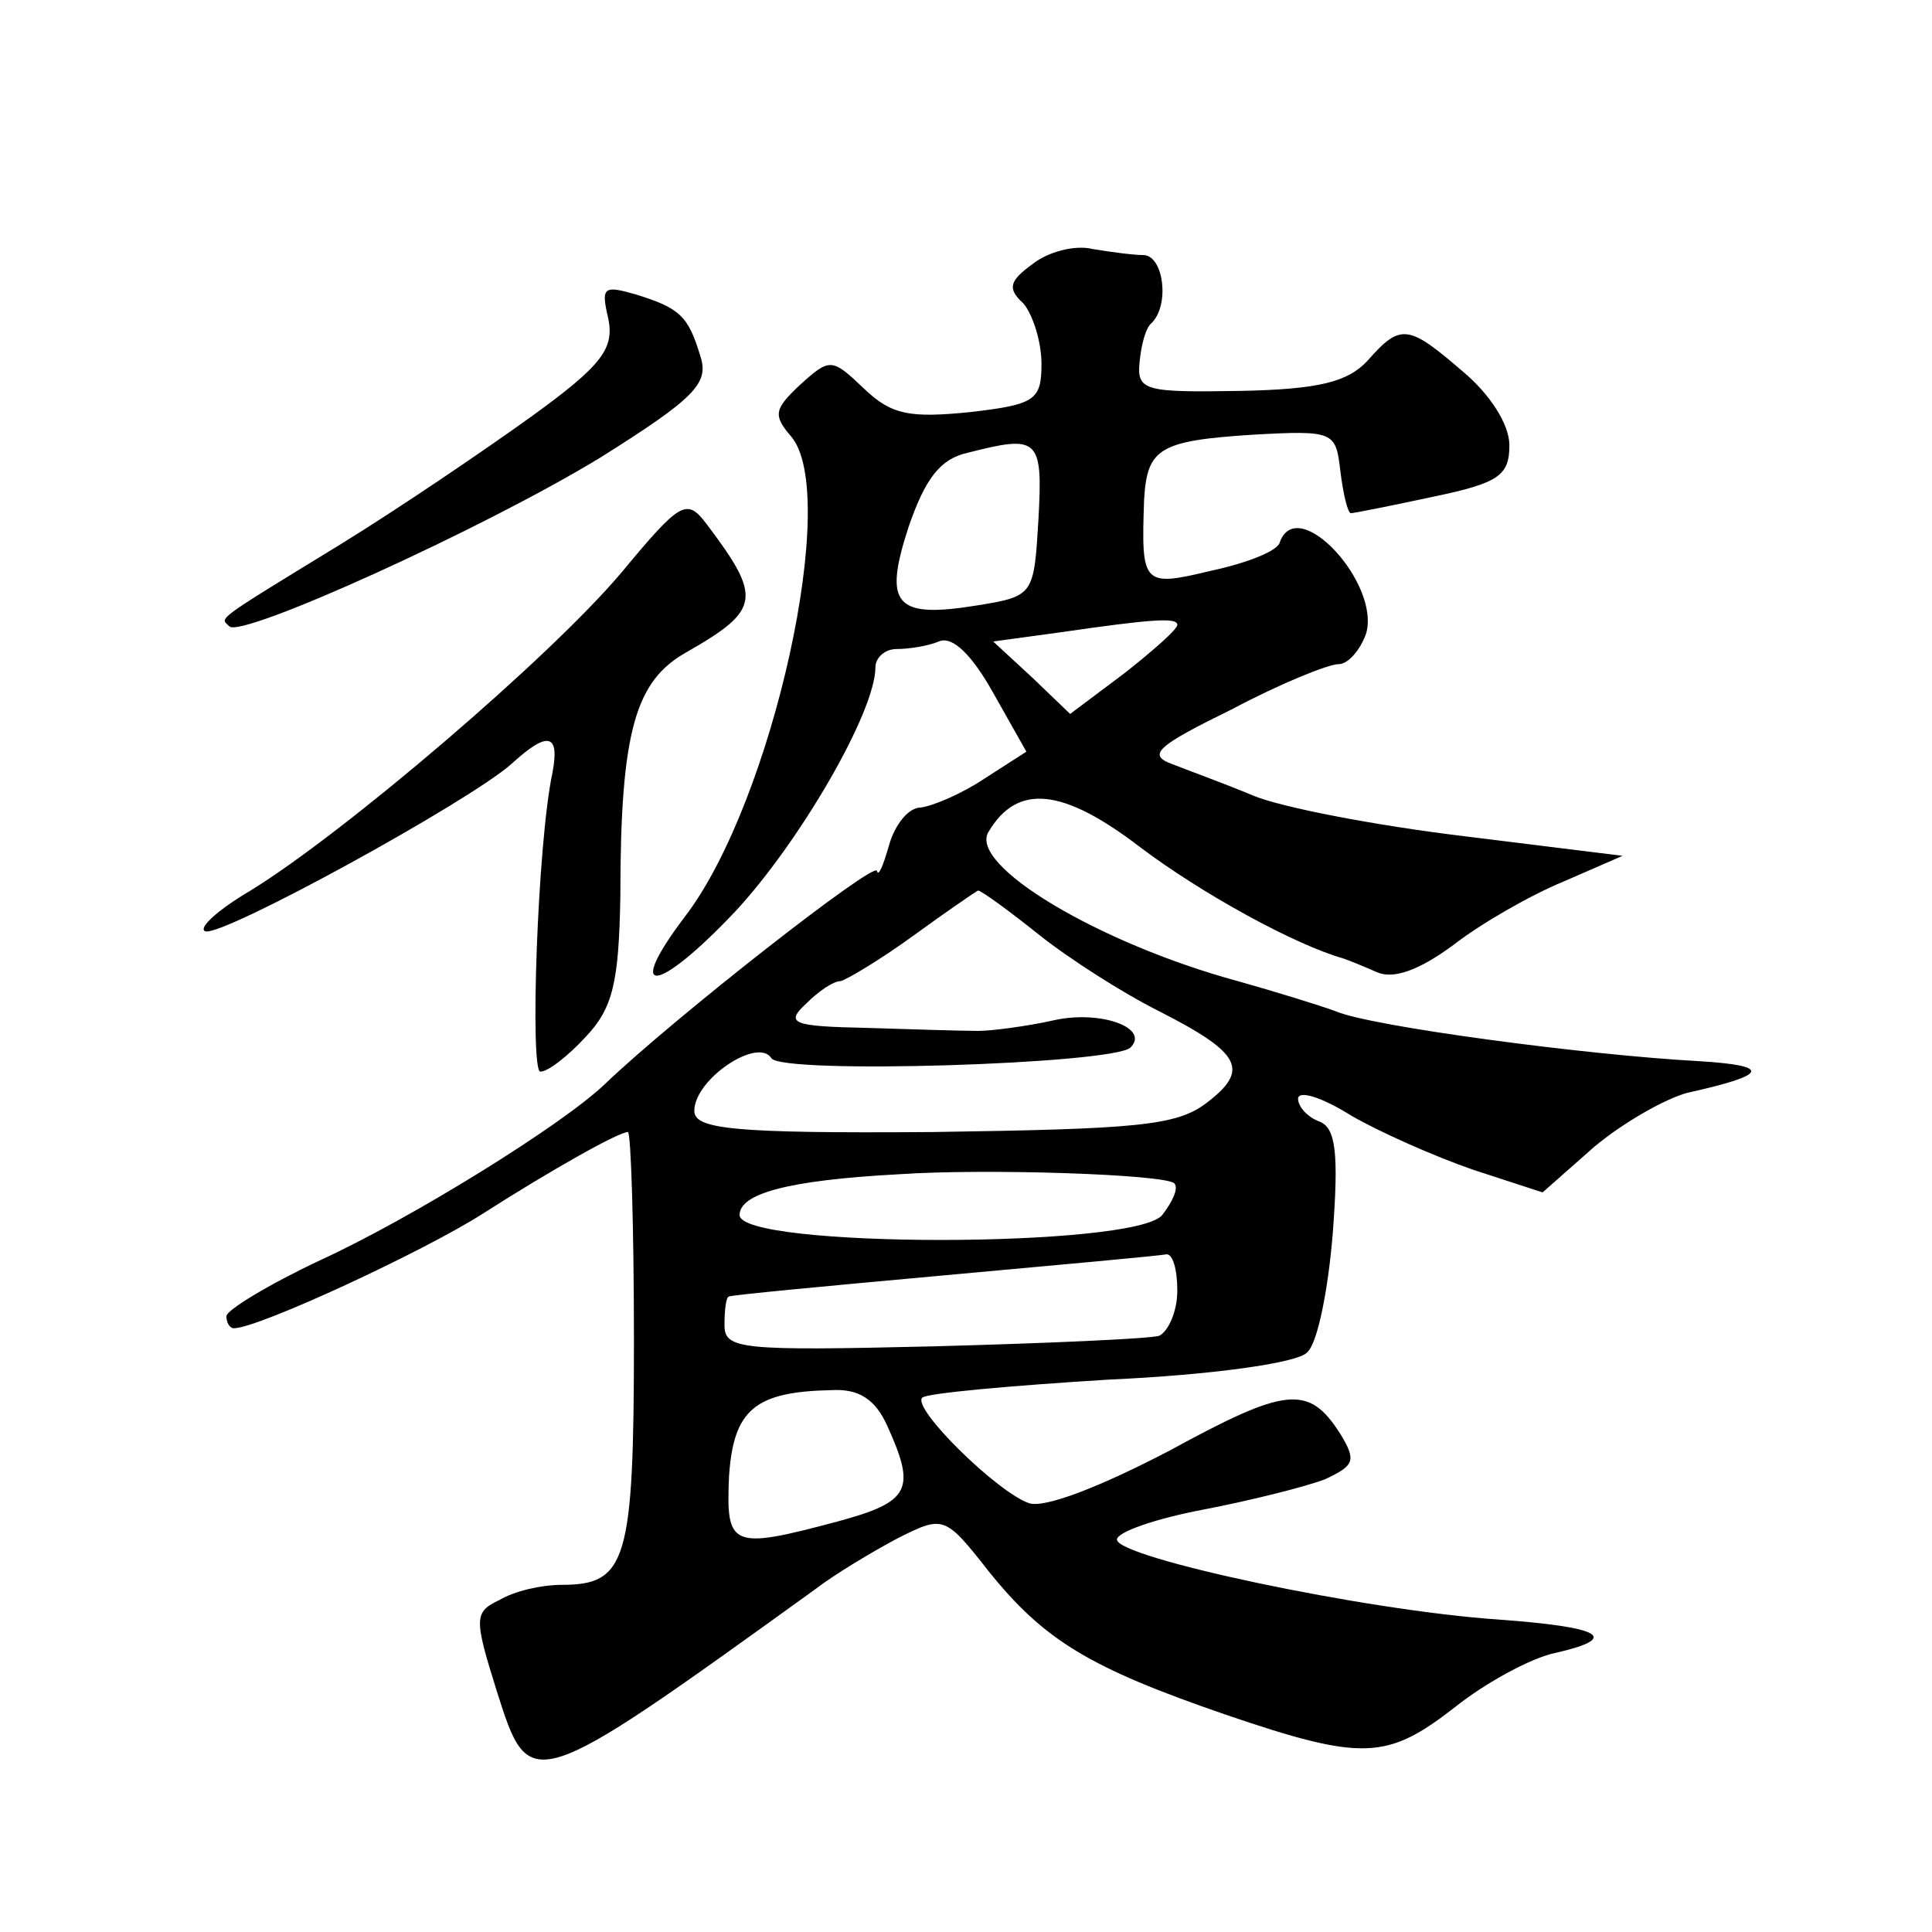 <?xml version="1.0" standalone="no"?>
<!DOCTYPE svg PUBLIC "-//W3C//DTD SVG 20010904//EN"
 "http://www.w3.org/TR/2001/REC-SVG-20010904/DTD/svg10.dtd">
<svg version="1.0" xmlns="http://www.w3.org/2000/svg"
 width="128pt" height="128pt" viewBox="0 0 128 128"
 preserveAspectRatio="xMidYMid meet">
<g transform="translate(0,128) scale(0.1,-0.1)"
fill="#0" stroke="none">
<path d="M684 1105 c-15 -11 -17 -16 -6 -26 6 -7 12 -25 12 -40 0 -24 -4 -27 -47
-32 -40 -4 -52 -2 -70 15 -22 21 -23 21 -43 3 -17 -16 -18 -20 -6 -34 33 -38 -12
-242 -70 -318 -41 -54 -19 -52 33 3 42 45 93 132 93 162 0 6 6 12 14 12 8 0 21
2 28 5 9 4 22 -9 36 -34 l22 -39 -28 -18 c-15 -10 -34 -18 -42 -19 -8 0 -17 -11
-21 -25 -4 -14 -7 -21 -8 -17 -1 7 -134 -97 -180 -141 -28 -27 -128 -89 -189 -117
-34 -16 -62 -33 -62 -37 0 -4 2 -8 5 -8 16 0 126 51 165 76 47 30 90 54 96 54 2
0 4 -62 4 -138 0 -147 -5 -162 -48 -162 -13 0 -31 -4 -41 -10 -17 -8 -17 -12 -2
-60 22 -69 21 -70 211 67 13 10 38 25 55 34 30 15 31 15 60 -22 37 -46 67 -64 157
-95 91 -31 107 -30 152 5 20 16 51 33 67 36 43 10 30 17 -38 22 -89 6 -253 41 -253
53 0 5 26 14 58 20 31 6 67 15 80 20 19 9 21 12 10 30 -21 33 -36 31 -113 -11 -46
-24 -82 -38 -93 -35 -21 7 -78 63 -71 70 3 3 59 8 124 12 67 3 125 11 131 18 7
6 14 42 17 79 4 53 2 70 -9 74 -8 3 -14 10 -14 15 0 6 16 1 35 -11 19 -11 55 -27
81 -36 l46 -15 34 30 c19 16 47 32 62 36 54 12 56 18 7 21 -74 4 -217 23 -240 33
-11 4 -40 13 -65 20 -92 25 -179 77 -165 99 19 32 49 29 100 -10 41 -31 103 -65
135 -74 3 -1 13 -5 22 -9 11 -5 28 1 51 18 18 14 51 33 73 42 l39 17 -105 13 c-58
7 -121 19 -140 27 -19 8 -44 17 -54 21 -16 6 -9 12 40 36 32 17 64 30 71 30 6 0
14 9 18 20 10 33 -45 93 -57 61 -1 -6 -22 -14 -45 -19 -46 -11 -47 -10 -45 47 2
34 10 39 72 43 54 3 55 2 58 -24 2 -16 5 -28 7 -28 2 0 27 5 55 11 43 9 50 14 50
34 0 14 -13 34 -31 49 -36 31 -41 32 -63 7 -13 -14 -32 -19 -85 -20 -62 -1 -68
0 -66 19 1 11 4 23 8 26 12 12 8 44 -5 45 -7 0 -22 2 -34 4 -12 3 -30 -2 -40 -10z
m4 -169 c-3 -50 -3 -51 -40 -57 -55 -9 -63 0 -46 52 11 32 21 45 39 49 47 12 50
10 47 -44z m92 -70 c0 -3 -16 -17 -35 -32 l-36 -27 -25 24 -26 24 44 6 c62 9 78
10 78 5z m-92 -205 c20 -16 56 -39 80 -51 55 -28 60 -39 31 -61 -20 -15 -47 -17
-181 -19 -133 -1 -158 2 -158 14 0 21 42 49 51 35 6 -11 227 -4 238 7 13 13 -20
25 -51 18 -18 -4 -41 -7 -50 -7 -10 0 -43 1 -74 2 -49 1 -54 3 -40 16 8 8 18 15
23 15 4 1 26 14 48 30 22 16 41 29 43 30 2 0 20 -13 40 -29z m90 -165 c3 -3 -1
-12 -8 -21 -18 -22 -280 -22 -280 0 0 14 31 23 105 27 58 4 177 0 183 -6z m2 -71
c0 -14 -6 -27 -12 -30 -7 -2 -75 -5 -150 -7 -127 -3 -138 -2 -138 14 0 10 1 19
3 19 1 1 65 7 142 14 77 7 143 13 148 14 4 0 7 -10 7 -24z m-192 -90 c19 -42 15
-50 -33 -63 -71 -19 -74 -17 -72 30 3 44 17 56 68 57 18 1 29 -6 37 -24z M403 1069
c4 -20 -4 -31 -51 -65 -32 -23 -88 -61 -127 -85 -85 -52 -79 -48 -73 -54 8 -8 169
65 246 112 62 39 72 49 66 67 -8 27 -14 32 -43 41 -21 6 -23 5 -18 -16z M412 901
c-47 -56 -184 -173 -246 -211 -22 -13 -35 -25 -30 -27 11 -4 175 86 203 111 24
22 32 20 27 -6 -10 -47 -15 -198 -8 -198 5 0 18 10 30 23 18 19 22 36 23 93 0 110
10 143 44 162 49 28 50 36 13 85 -13 17 -17 15 -56 -32z"/>
</g>
</svg>
